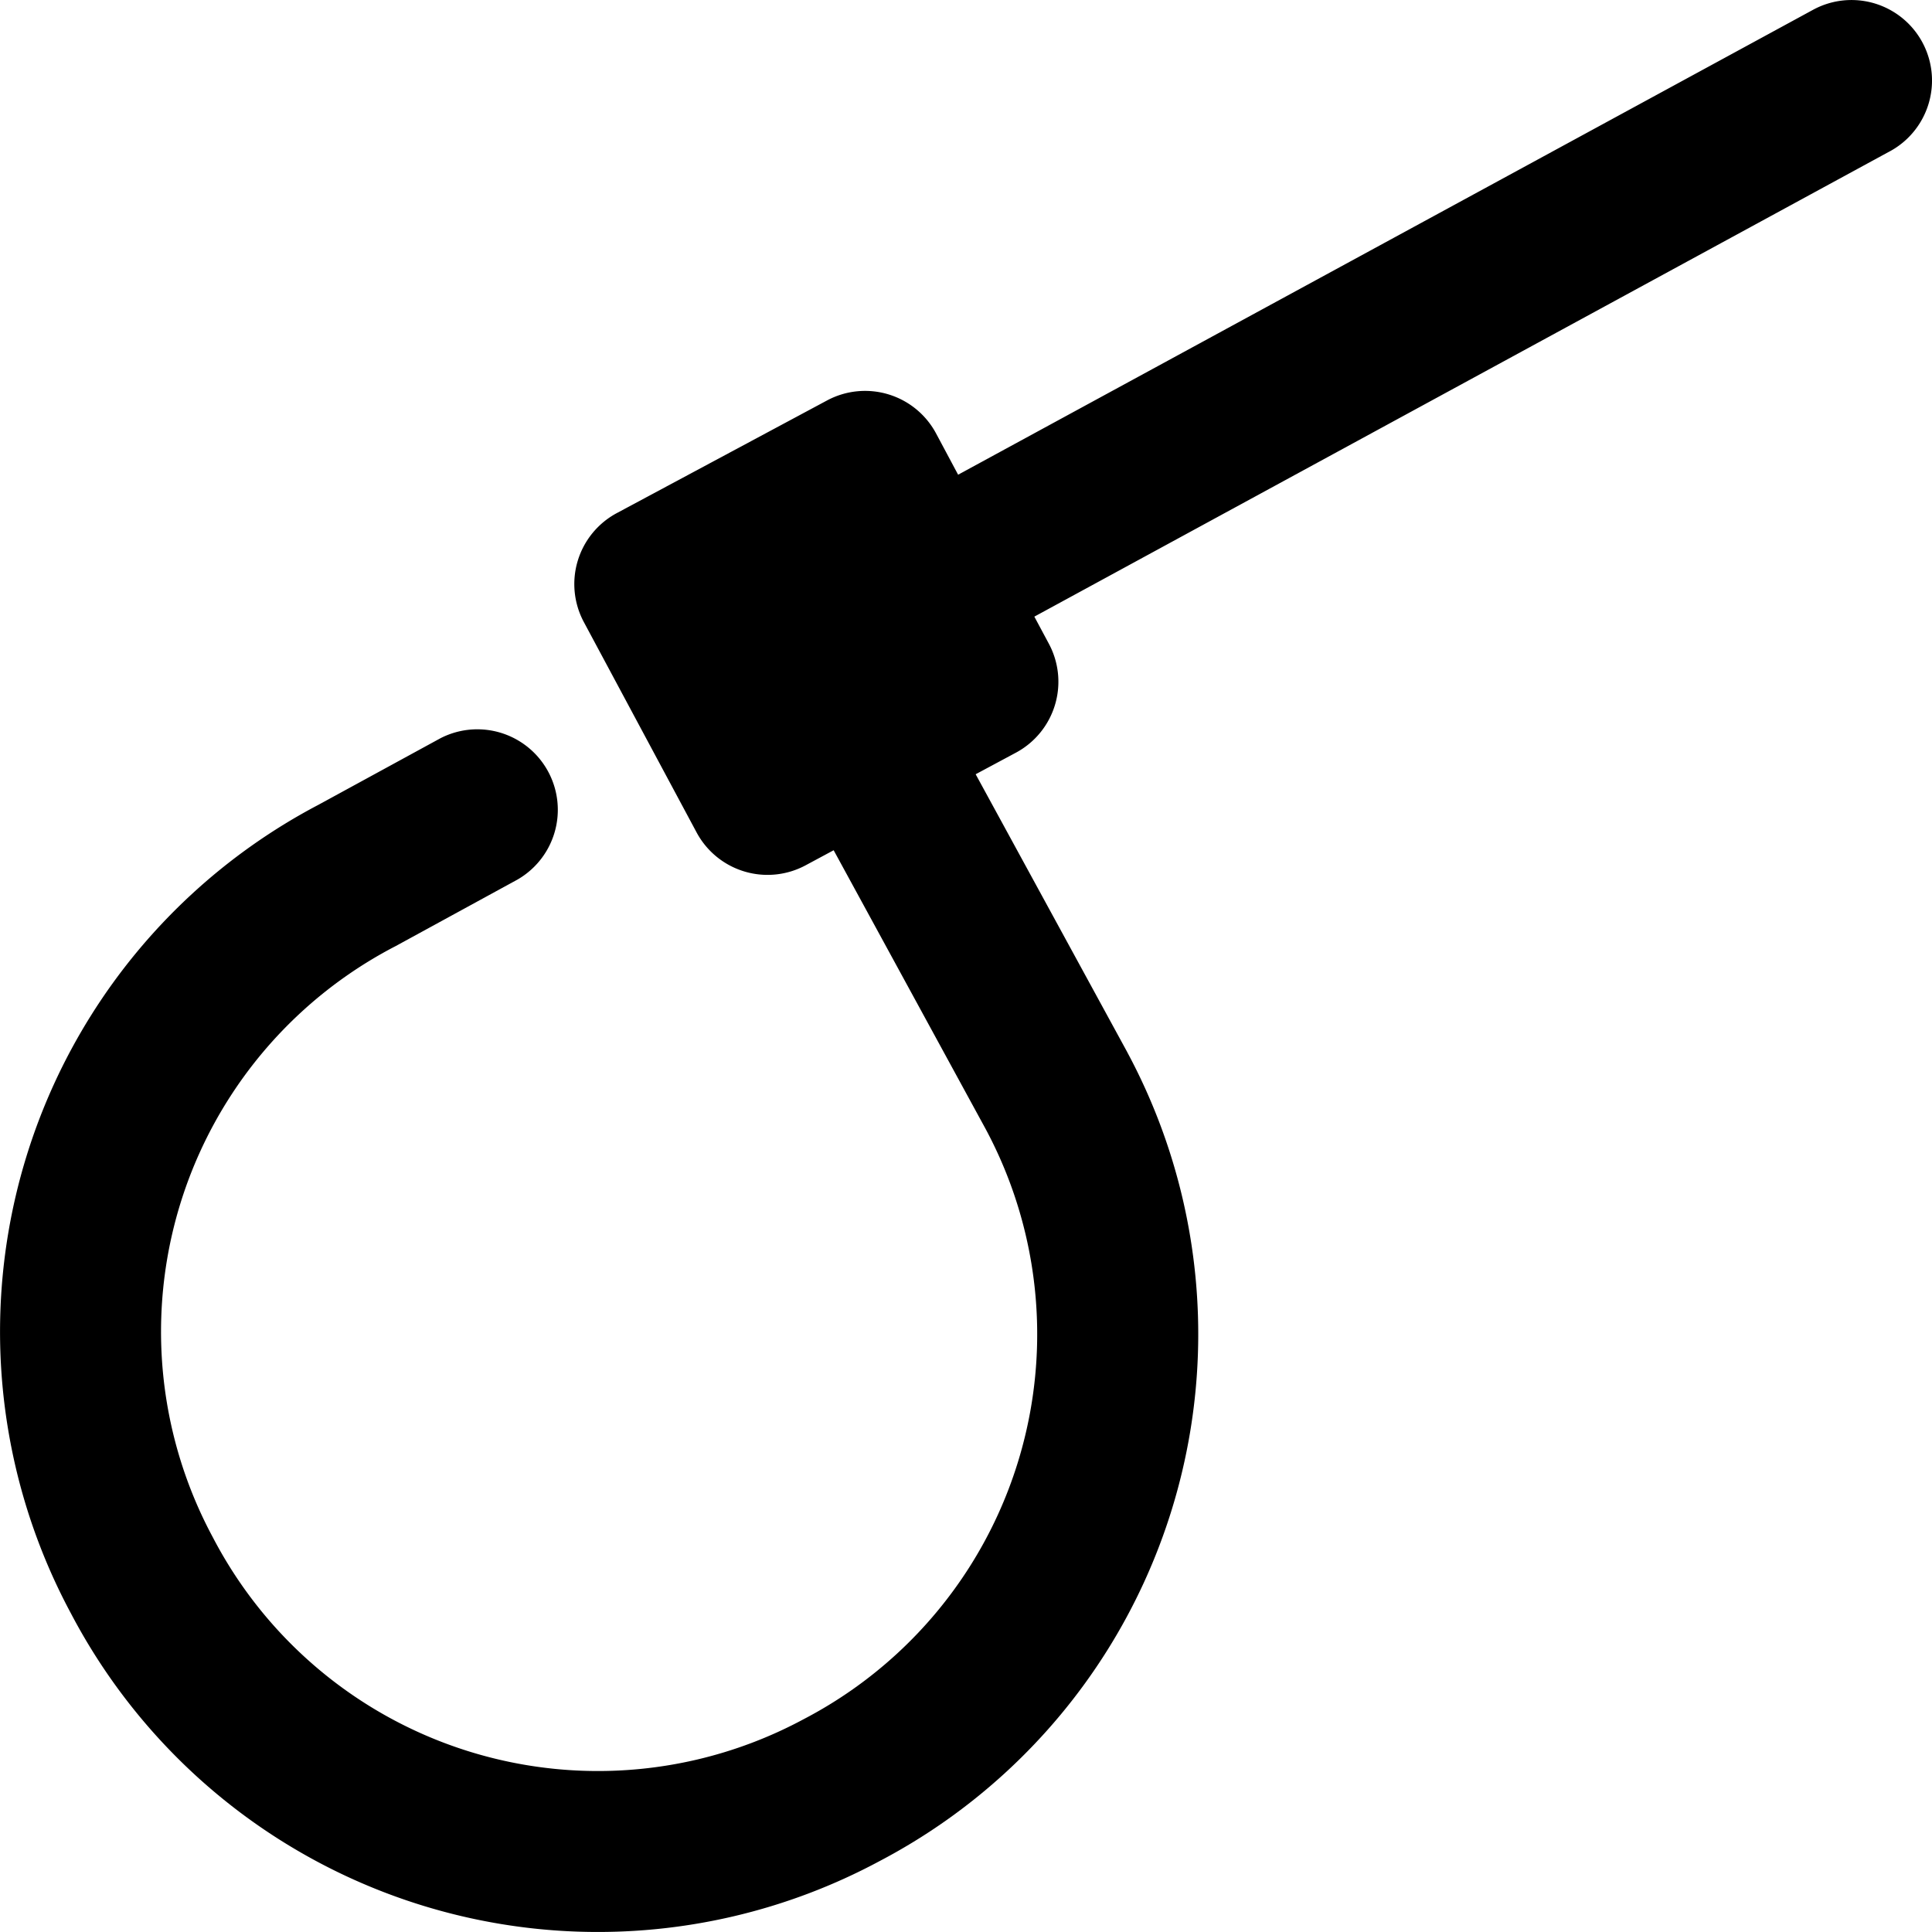 <svg xmlns="http://www.w3.org/2000/svg" fill="none" viewBox="0 0 24 24"><path fill="#000000" fill-rule="evenodd" d="M23.478 1.879a1 1 0 1 0 -0.956 -1.757l-10.62 5.775 -0.274 -0.513a1 1 0 0 0 -1.353 -0.41l-2.613 1.4a1 1 0 0 0 -0.409 1.354l1.4 2.612a1 1 0 0 0 1.353 0.41l0.35 -0.188 1.885 3.457a5.393 5.393 0 0 1 -2.255 7.336 5.393 5.393 0 0 1 -7.34 -2.254 5.393 5.393 0 0 1 2.253 -7.34l0.01 -0.005 1.52 -0.83a1 1 0 0 0 -0.958 -1.755l-1.516 0.827A7.393 7.393 0 0 0 0.88 20.04a7.393 7.393 0 0 0 10.045 3.08 7.393 7.393 0 0 0 3.081 -10.044l-0.005 -0.01 -1.881 -3.448 0.5 -0.268a1 1 0 0 0 0.409 -1.354l-0.18 -0.336 10.63 -5.782Z" clip-rule="evenodd" stroke-width="1"></path></svg>